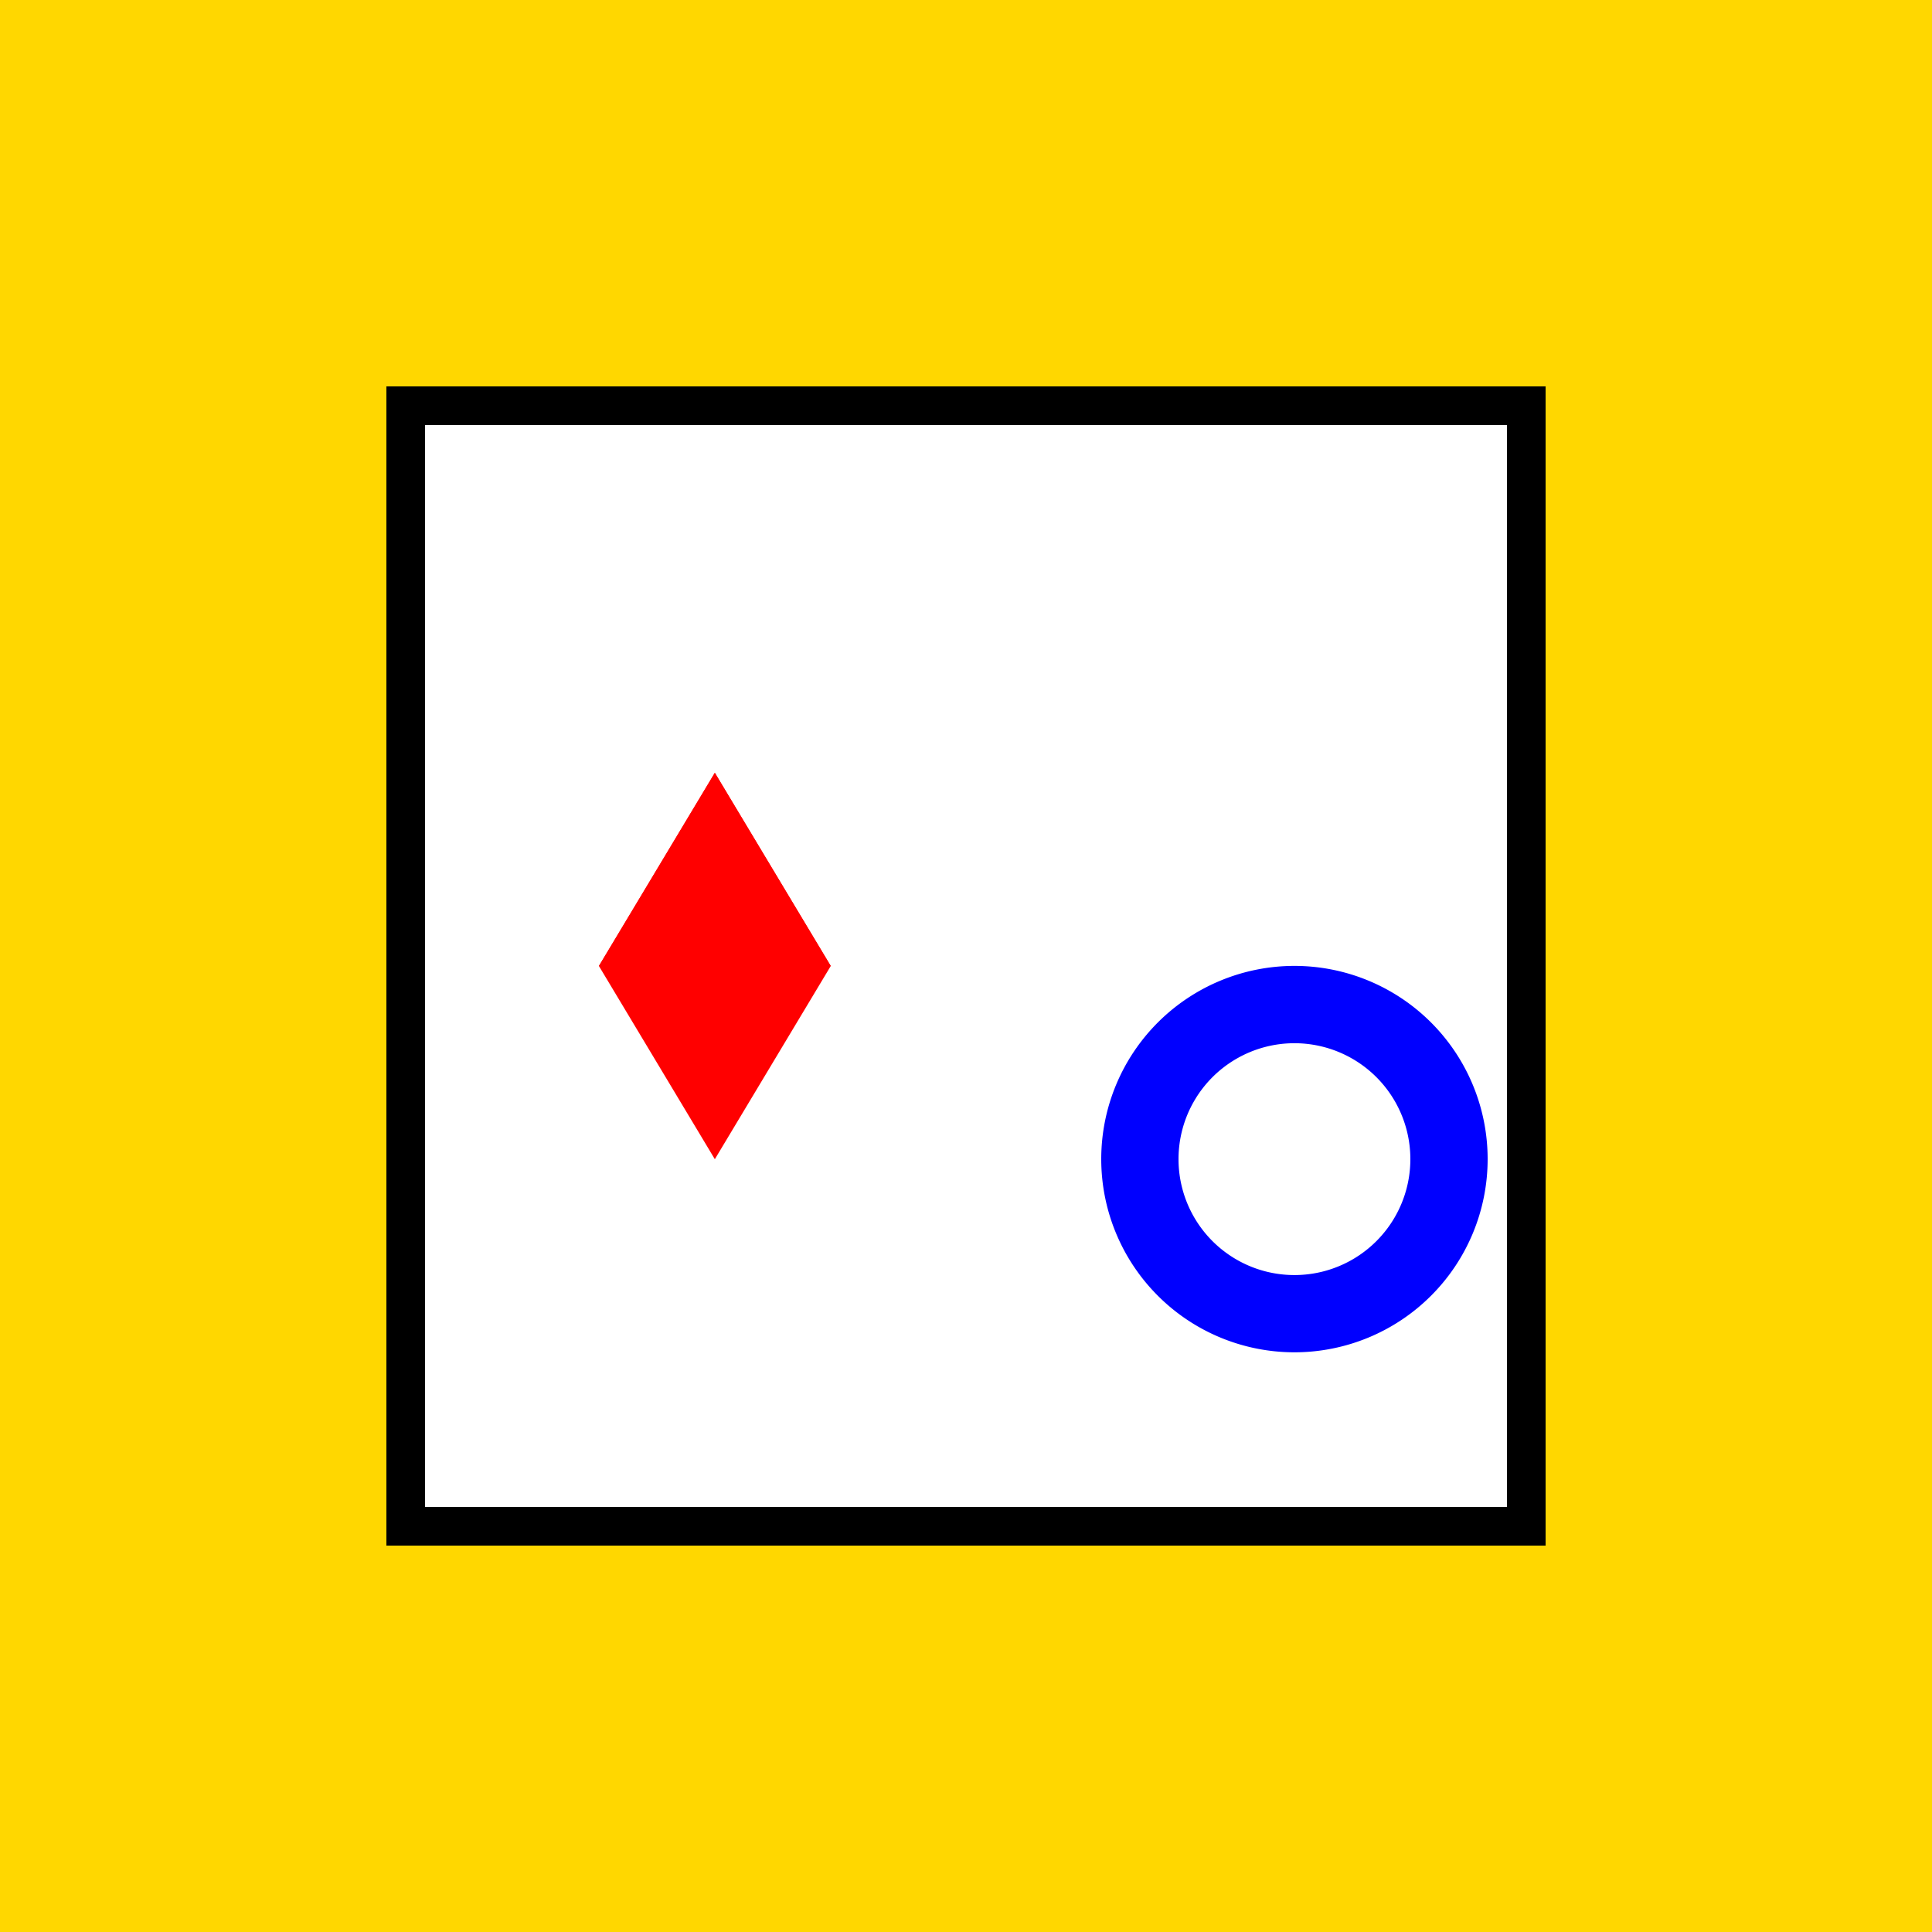 <!--

Generated by DrawGPT.
Free, open source, AI generated images in SVG, PNG, and HTML Canvas format.
https://drawgpt.ai

Created: 2023-09-27T15:35:20.049Z
Link: https://drawgpt.ai/prompt/106348/

-->
<svg xmlns="http://www.w3.org/2000/svg" xmlns:xlink="http://www.w3.org/1999/xlink" width="500" height="500"><defs/><g><rect fill="#FFD700" stroke="none" x="0" y="0" width="512" height="512"/><rect fill="#000000" stroke="none" x="100" y="100" width="300" height="300"/><rect fill="#FFFFFF" stroke="none" x="110" y="110" width="280" height="280"/><path fill="#FF0000" stroke="none" paint-order="stroke fill markers" d=" M 155 250 L 185 200 L 215 250 Z"/><path fill="#FF0000" stroke="none" paint-order="stroke fill markers" d=" M 155 250 L 185 300 L 215 250 Z"/><path fill="#FF0000" stroke="none" paint-order="stroke fill markers" d=" M 155 250 L 215 250 L 185 200 Z"/><path fill="#0000FF" stroke="none" paint-order="stroke fill markers" d=" M 385 300 A 50 50 0 1 1 385 299.95"/><path fill="#FFFFFF" stroke="none" paint-order="stroke fill markers" d=" M 365 300 A 30 30 0 1 1 365 299.97"/></g></svg>